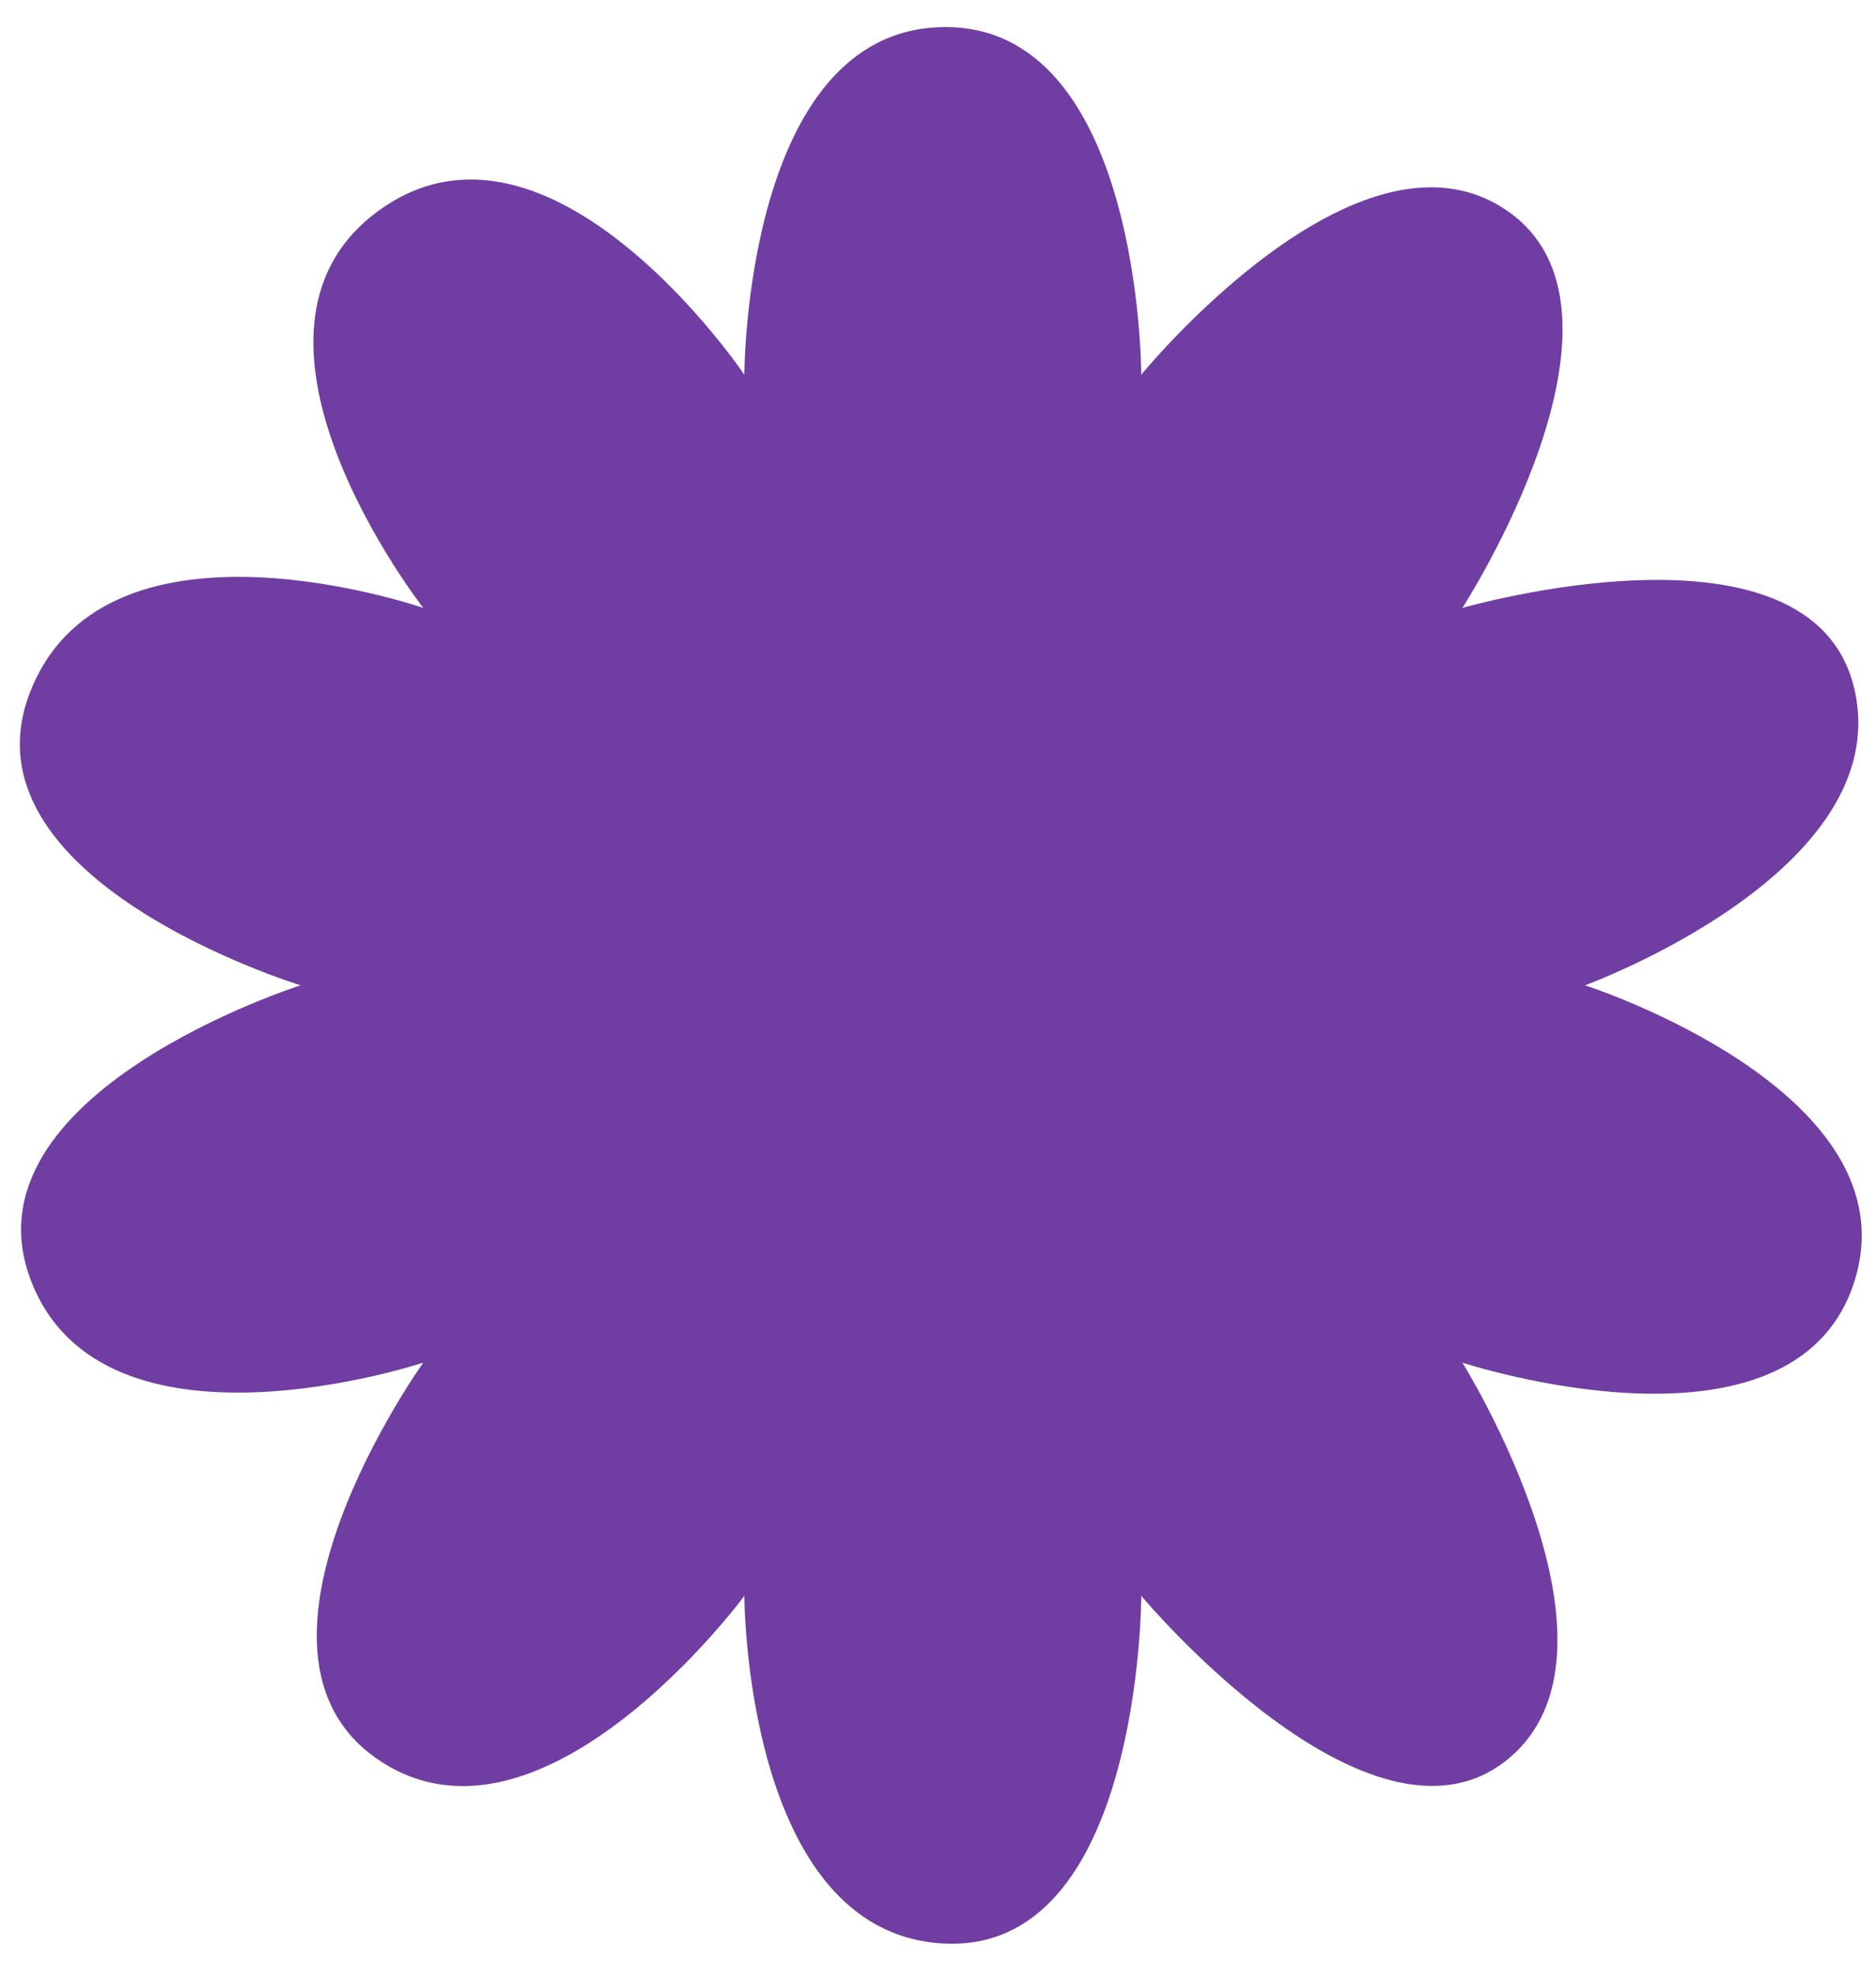 <svg xmlns="http://www.w3.org/2000/svg" width="57" height="60" viewBox="0 0 57 60" fill="none"><path d="M28.647 0.823C34.676 0.725 34.676 11.38 34.676 11.38C34.676 11.38 41.25 3.322 45.765 6.381C50.279 9.44 44.432 18.463 44.432 18.463C44.432 18.463 55.066 15.385 56.344 20.93C57.621 26.476 48.159 29.923 48.159 29.923C48.159 29.923 58.171 33.136 56.344 38.915C54.517 44.694 44.432 41.382 44.432 41.382C44.432 41.382 49.923 50.172 45.765 53.465C41.607 56.757 34.676 48.465 34.676 48.465C34.676 48.465 34.676 59.367 28.647 59.022C22.617 58.677 22.617 48.465 22.617 48.465C22.617 48.465 16.487 56.77 11.529 53.465C6.571 50.159 12.861 41.382 12.861 41.382C12.861 41.382 3.164 44.608 0.95 38.915C-1.264 33.222 9.135 29.923 9.135 29.923C9.135 29.923 -1.419 26.71 0.95 20.93C3.319 15.152 12.861 18.463 12.861 18.463C12.861 18.463 6.336 10.117 11.529 6.381C16.722 2.645 22.617 11.38 22.617 11.38C22.617 11.38 22.617 0.922 28.647 0.823Z" fill="#703DA3"></path></svg>